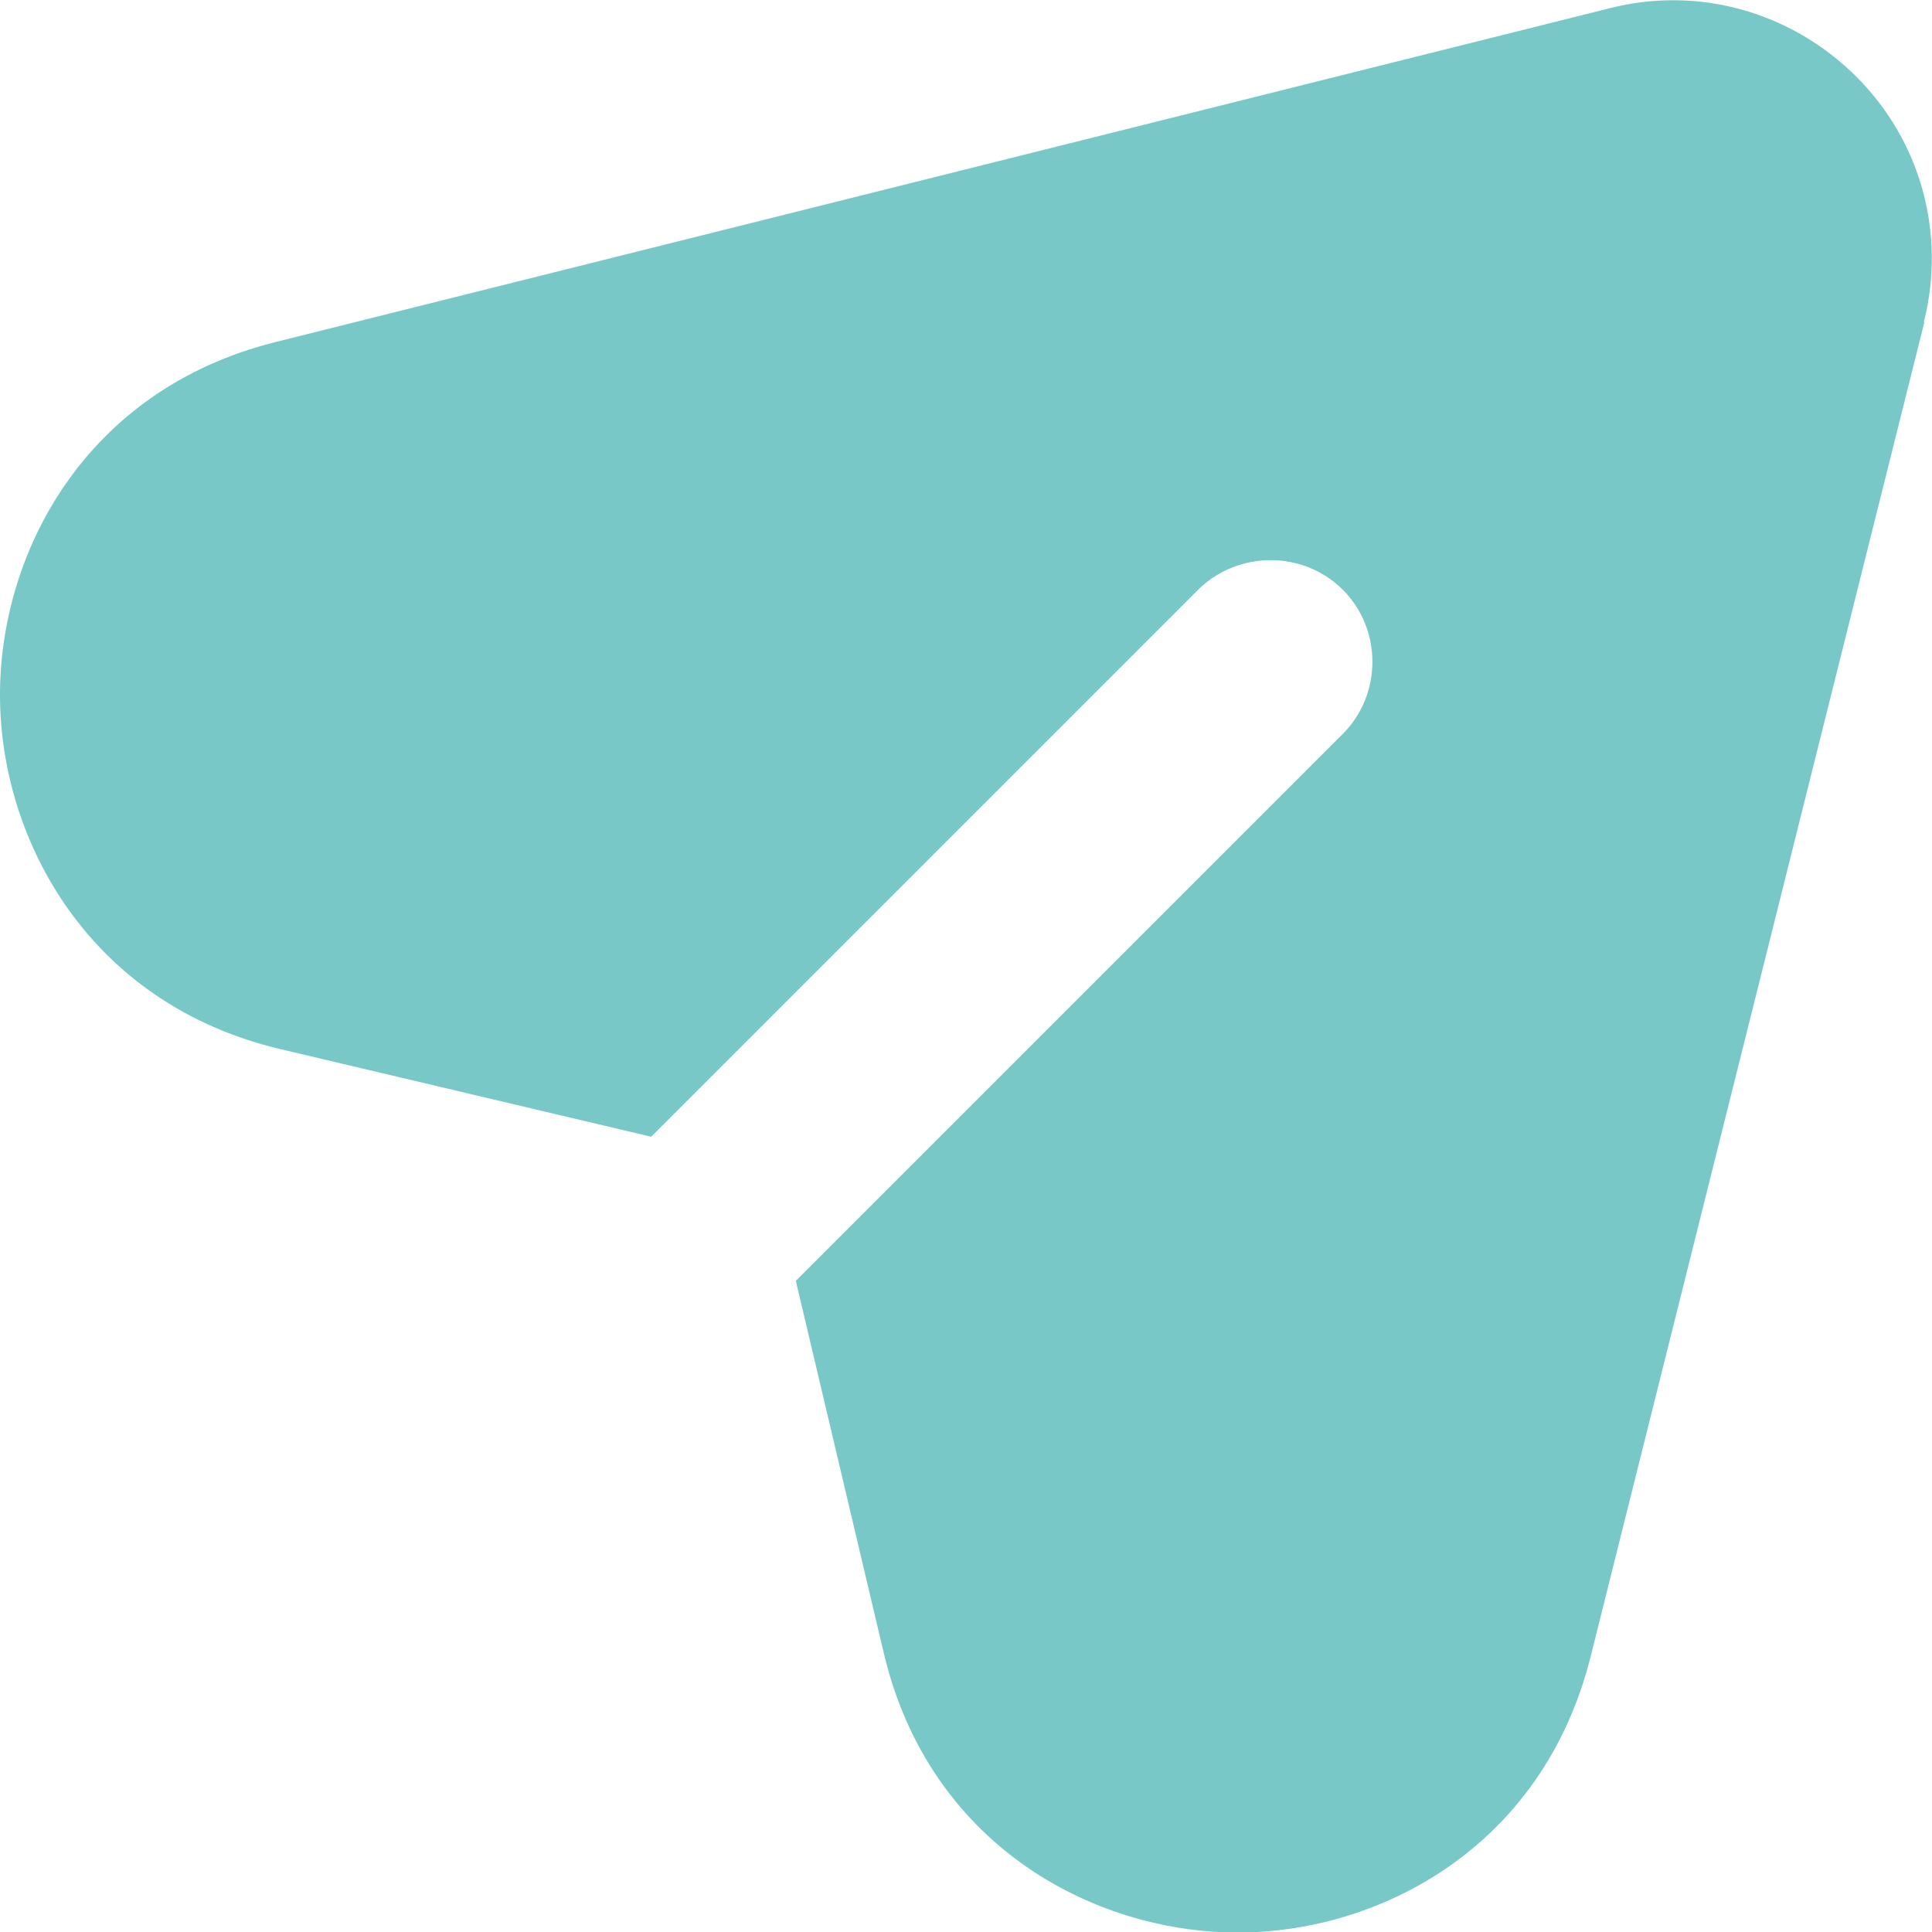 <?xml version="1.0" encoding="UTF-8"?>
<svg xmlns="http://www.w3.org/2000/svg" id="Calque_2" data-name="Calque 2" viewBox="0 0 35.25 35.25">
  <defs>
    <style>
      .cls-1 {
        fill: #78c8c8;
      }
    </style>
  </defs>
  <g id="Widget">
    <path class="cls-1" d="M35.11,5.88l-6.09,24.35c-.87,3.47-3.84,5.03-6.44,5.03h-.04c-2.62-.02-5.6-1.61-6.42-5.12l-1.6-6.77,9.98-9.98c.72-.72.72-1.91,0-2.63-.72-.72-1.91-.72-2.64,0l-9.98,9.98-6.77-1.6C1.61,18.31.02,15.32,0,12.73c-.02-2.62,1.54-5.62,5.03-6.49L29.37.15c1.61-.41,3.3.06,4.49,1.24s1.65,2.88,1.24,4.49Z"></path>
  </g>
</svg>
